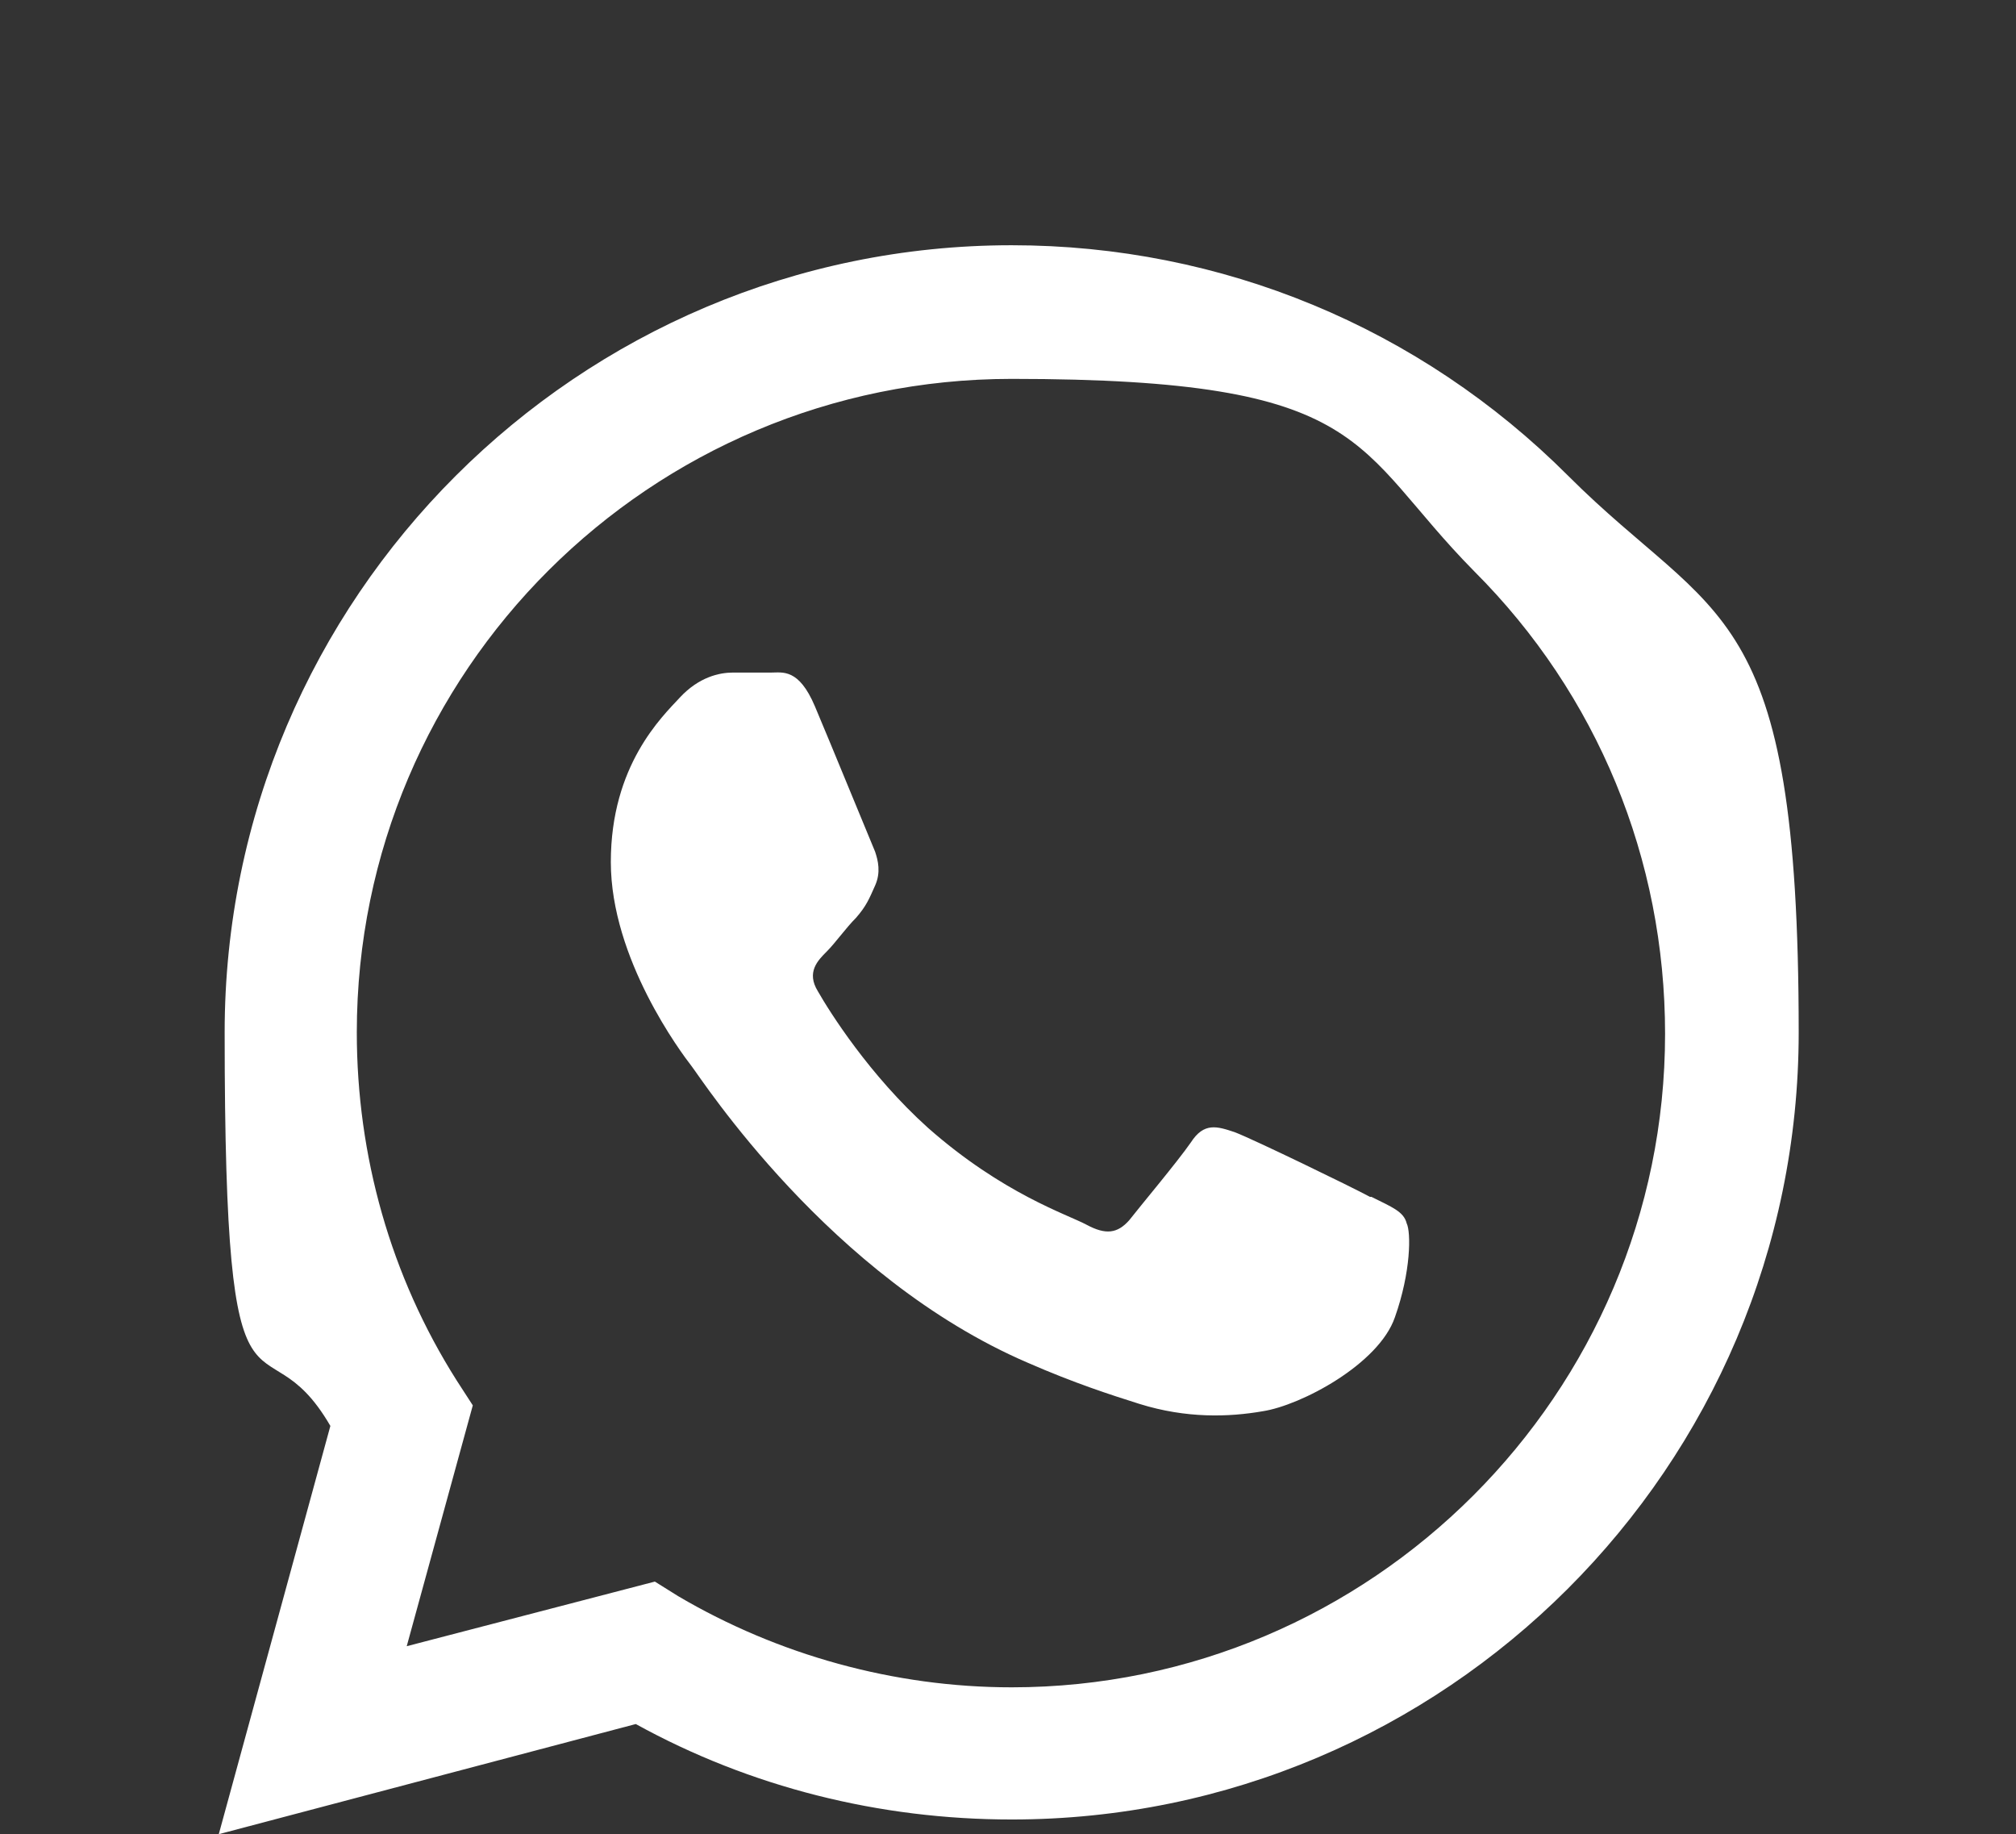 <?xml version="1.0" encoding="UTF-8"?>
<svg id="Capa_1" data-name="Capa 1" xmlns="http://www.w3.org/2000/svg" version="1.1" viewBox="0 0 137.3 124.9">
  <rect x="0" y="0" width="137.3" height="124.9" fill="#333333" stroke="none"/>
  <defs>
    <style>
      .cls-1 {
        fill: #fff;
        fill-rule: evenodd;
        stroke-width: 0px;
      }
    </style>
  </defs>
  <g id="WA_Logo" data-name="WA Logo">
    <path class="cls-1" d="M106.8,32.4c-10.1-10.1-23.6-15.7-37.9-15.7-29.5,0-53.6,24-53.6,53.6s2.5,18.7,7.2,26.8l-7.6,27.8,28.4-7.5c7.8,4.3,16.6,6.5,25.6,6.5h0c29.5,0,53.6-24,53.6-53.6s-5.6-27.8-15.7-37.9ZM68.9,114.9h0c-8,0-15.9-2.2-22.7-6.2l-1.6-1-16.9,4.4,4.5-16.4-1.1-1.7c-4.5-7.1-6.8-15.3-6.8-23.7,0-24.6,20-44.5,44.6-44.5s23.1,4.6,31.5,13.1c8.4,8.4,13,19.6,13,31.5,0,24.5-20,44.5-44.5,44.5ZM93.3,81.5c-1.3-.7-7.9-3.9-9.2-4.4-1.2-.4-2.1-.7-3,.7-.9,1.3-3.5,4.4-4.2,5.3-.8.9-1.6,1-2.9.3s-5.7-2.1-10.8-6.6c-4-3.6-6.7-7.9-7.5-9.3-.8-1.3,0-2.1.6-2.7.6-.6,1.3-1.6,2-2.3.7-.8.9-1.3,1.3-2.2.4-.9.2-1.7,0-2.3-.3-.7-3-7.3-4.1-9.9s-2.2-2.3-3-2.3h-2.6c-.9,0-2.3.3-3.6,1.7-1.2,1.3-4.7,4.6-4.7,11.2s4.8,13,5.5,13.9,9.4,14.4,22.9,20.2c3.2,1.4,5.7,2.2,7.6,2.8,3.2,1,6.1.9,8.4.5,2.6-.4,7.9-3.2,9-6.4,1.1-3.1,1.1-5.8.8-6.4-.2-.8-1-1.1-2.4-1.8Z"/>
  </g>
</svg>